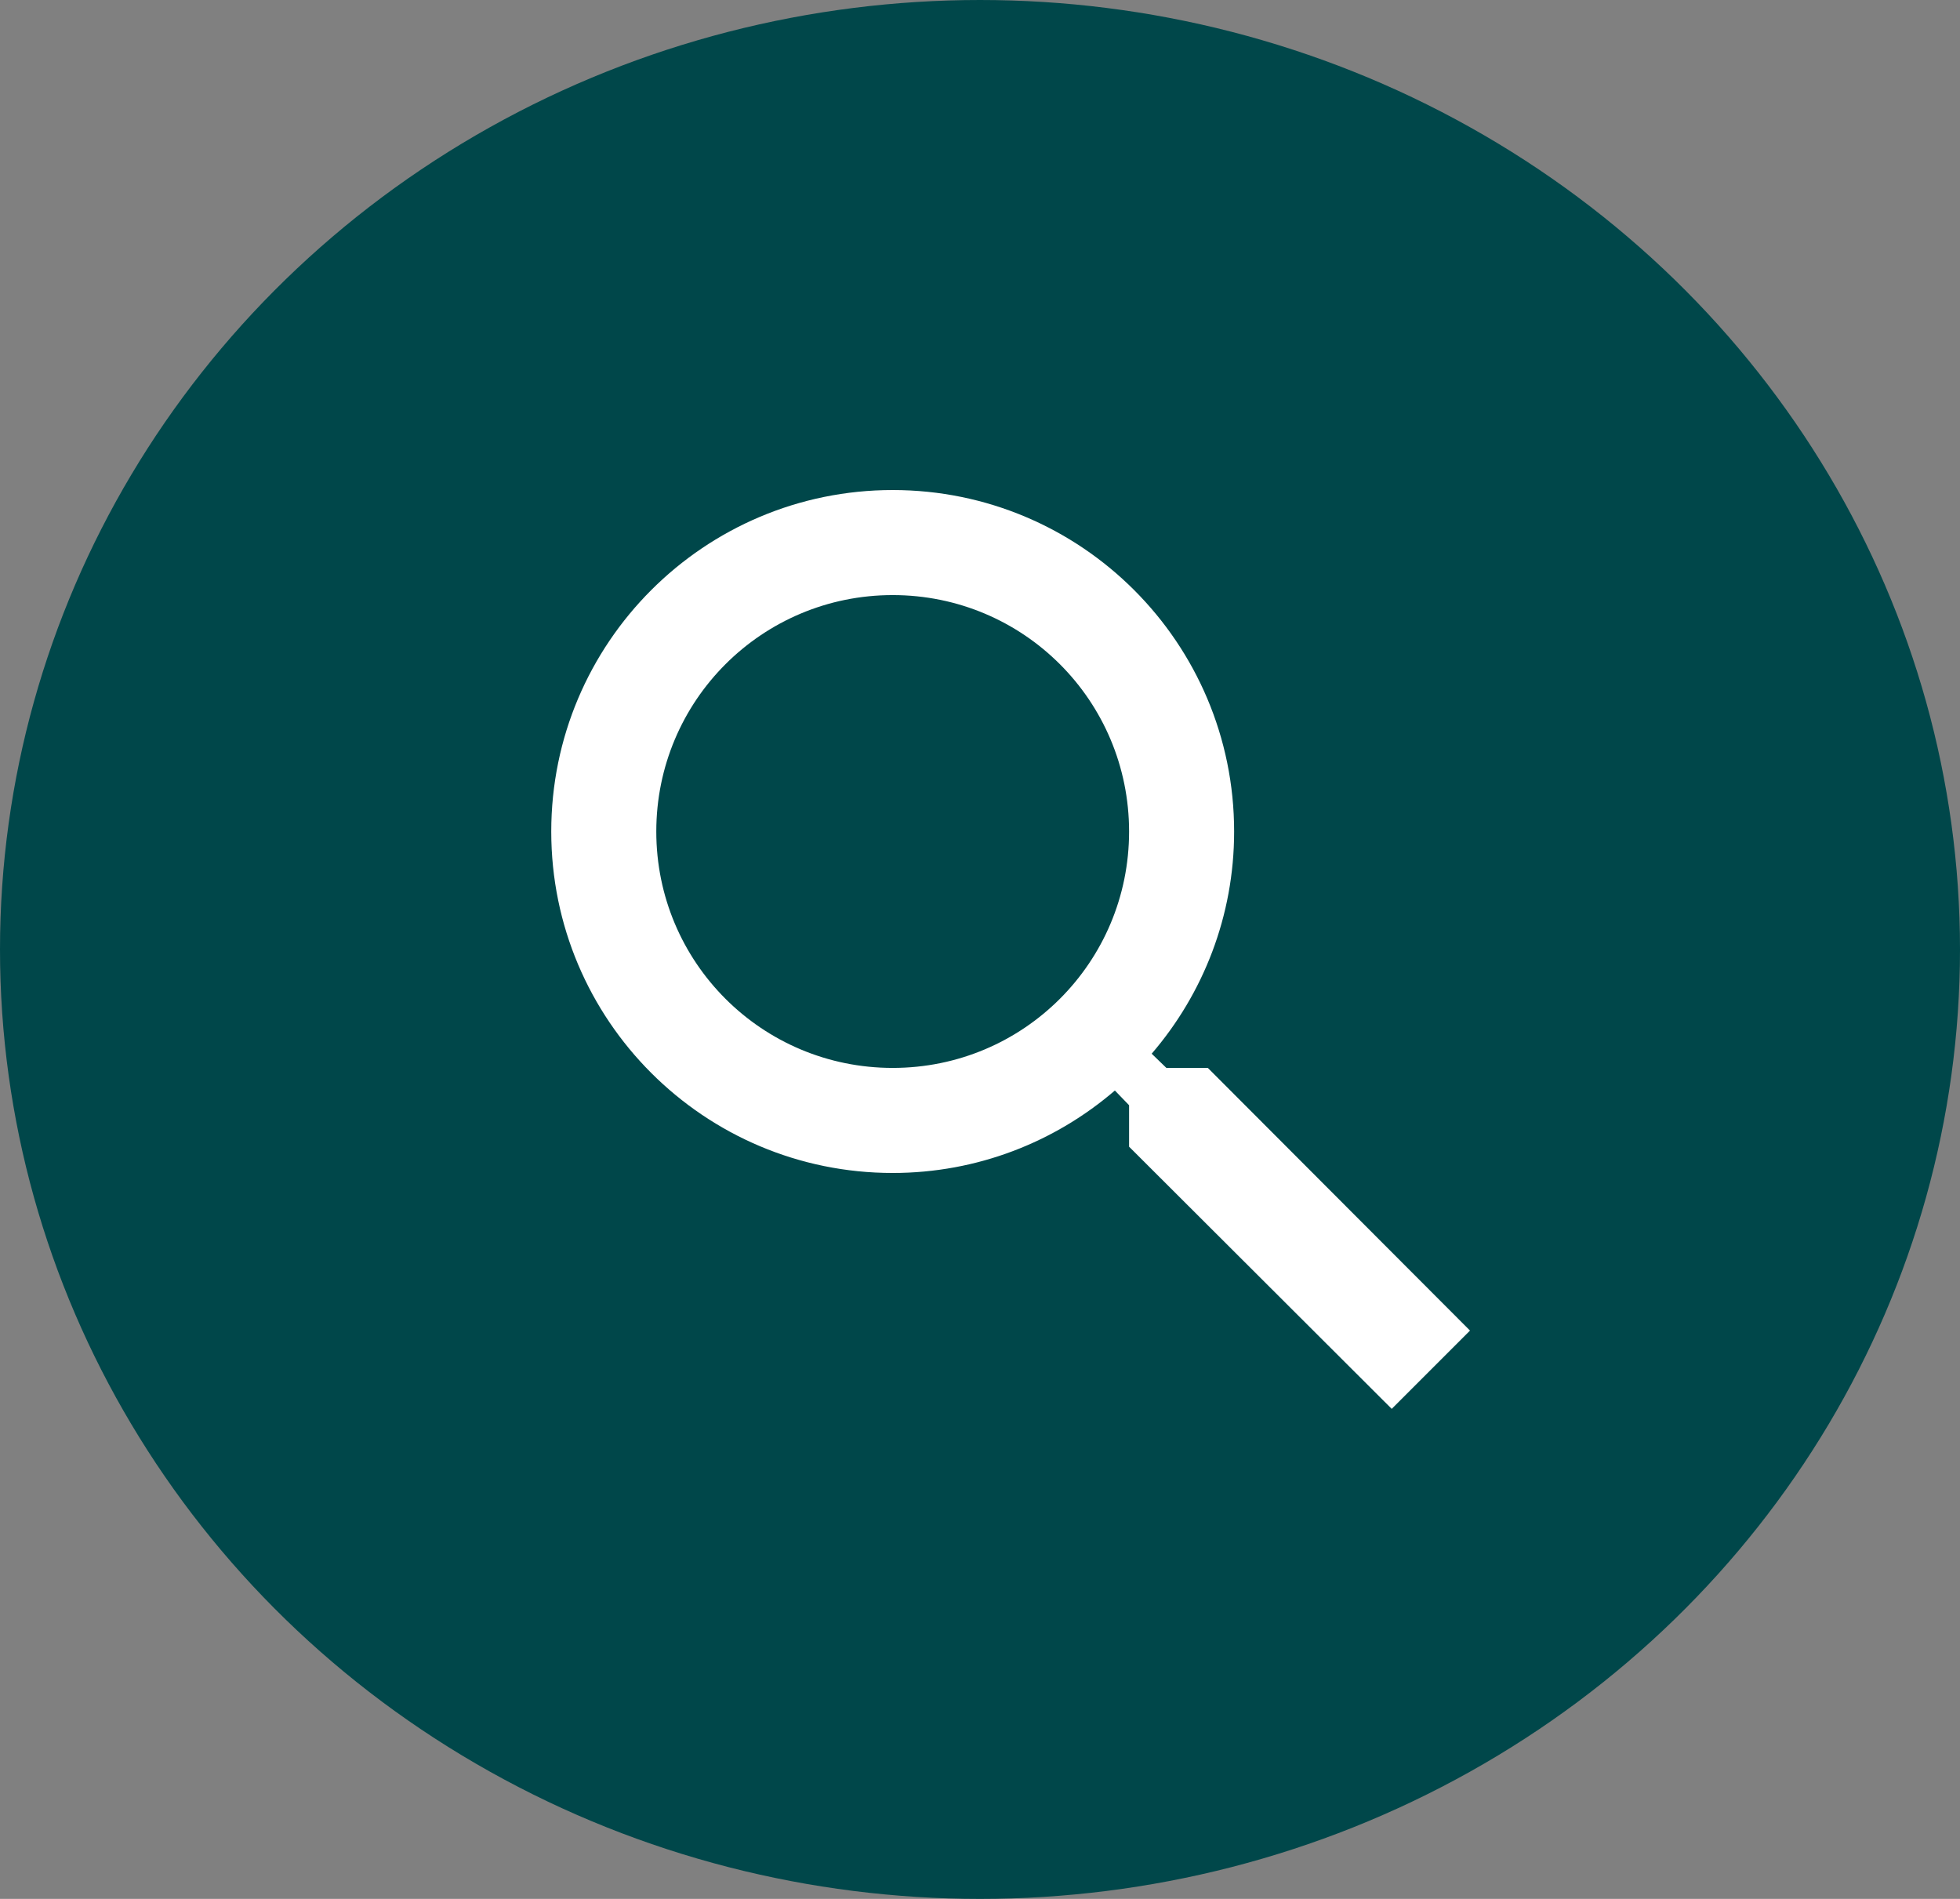 <?xml version="1.0" encoding="UTF-8"?>
<svg width="32px" height="31px" viewBox="0 0 32 31" version="1.1" xmlns="http://www.w3.org/2000/svg" xmlns:xlink="http://www.w3.org/1999/xlink">
    <rect x="0" y="0" width="32" height="31" fill="#808080" stroke="none"/>
    <!-- Generator: Sketch 53.2 (72643) - https://sketchapp.com -->
    <title>icn_job</title>
    <desc>Created with Sketch.</desc>
    <g id="Page-1" stroke="none" stroke-width="1" fill="none" fill-rule="evenodd">
        <g id="À-propos" transform="translate(-71, -271)" fill-rule="nonzero">
            <g id="icn_job" transform="translate(71, 271)">
                <ellipse id="Oval-2-Copy-3" fill="#00474A" cx="16" cy="15.5" rx="16" ry="15.5"></ellipse>
                <path d="M19.72,17.434 L19.043,17.434 L18.803,17.202 C19.643,16.225 20.149,14.955 20.149,13.575 C20.149,10.496 17.654,8 14.575,8 C11.496,8 9,10.496 9,13.575 C9,16.654 11.496,19.149 14.575,19.149 C15.955,19.149 17.225,18.643 18.202,17.803 L18.434,18.043 L18.434,18.72 L22.722,23 L24,21.722 L19.72,17.434 Z M14.575,17.434 C12.439,17.434 10.715,15.71 10.715,13.575 C10.715,11.439 12.439,9.715 14.575,9.715 C16.71,9.715 18.434,11.439 18.434,13.575 C18.434,15.71 16.71,17.434 14.575,17.434 Z" id="Shape" fill="#FFFFFF"></path>
            </g>
        </g>
    </g>
</svg>